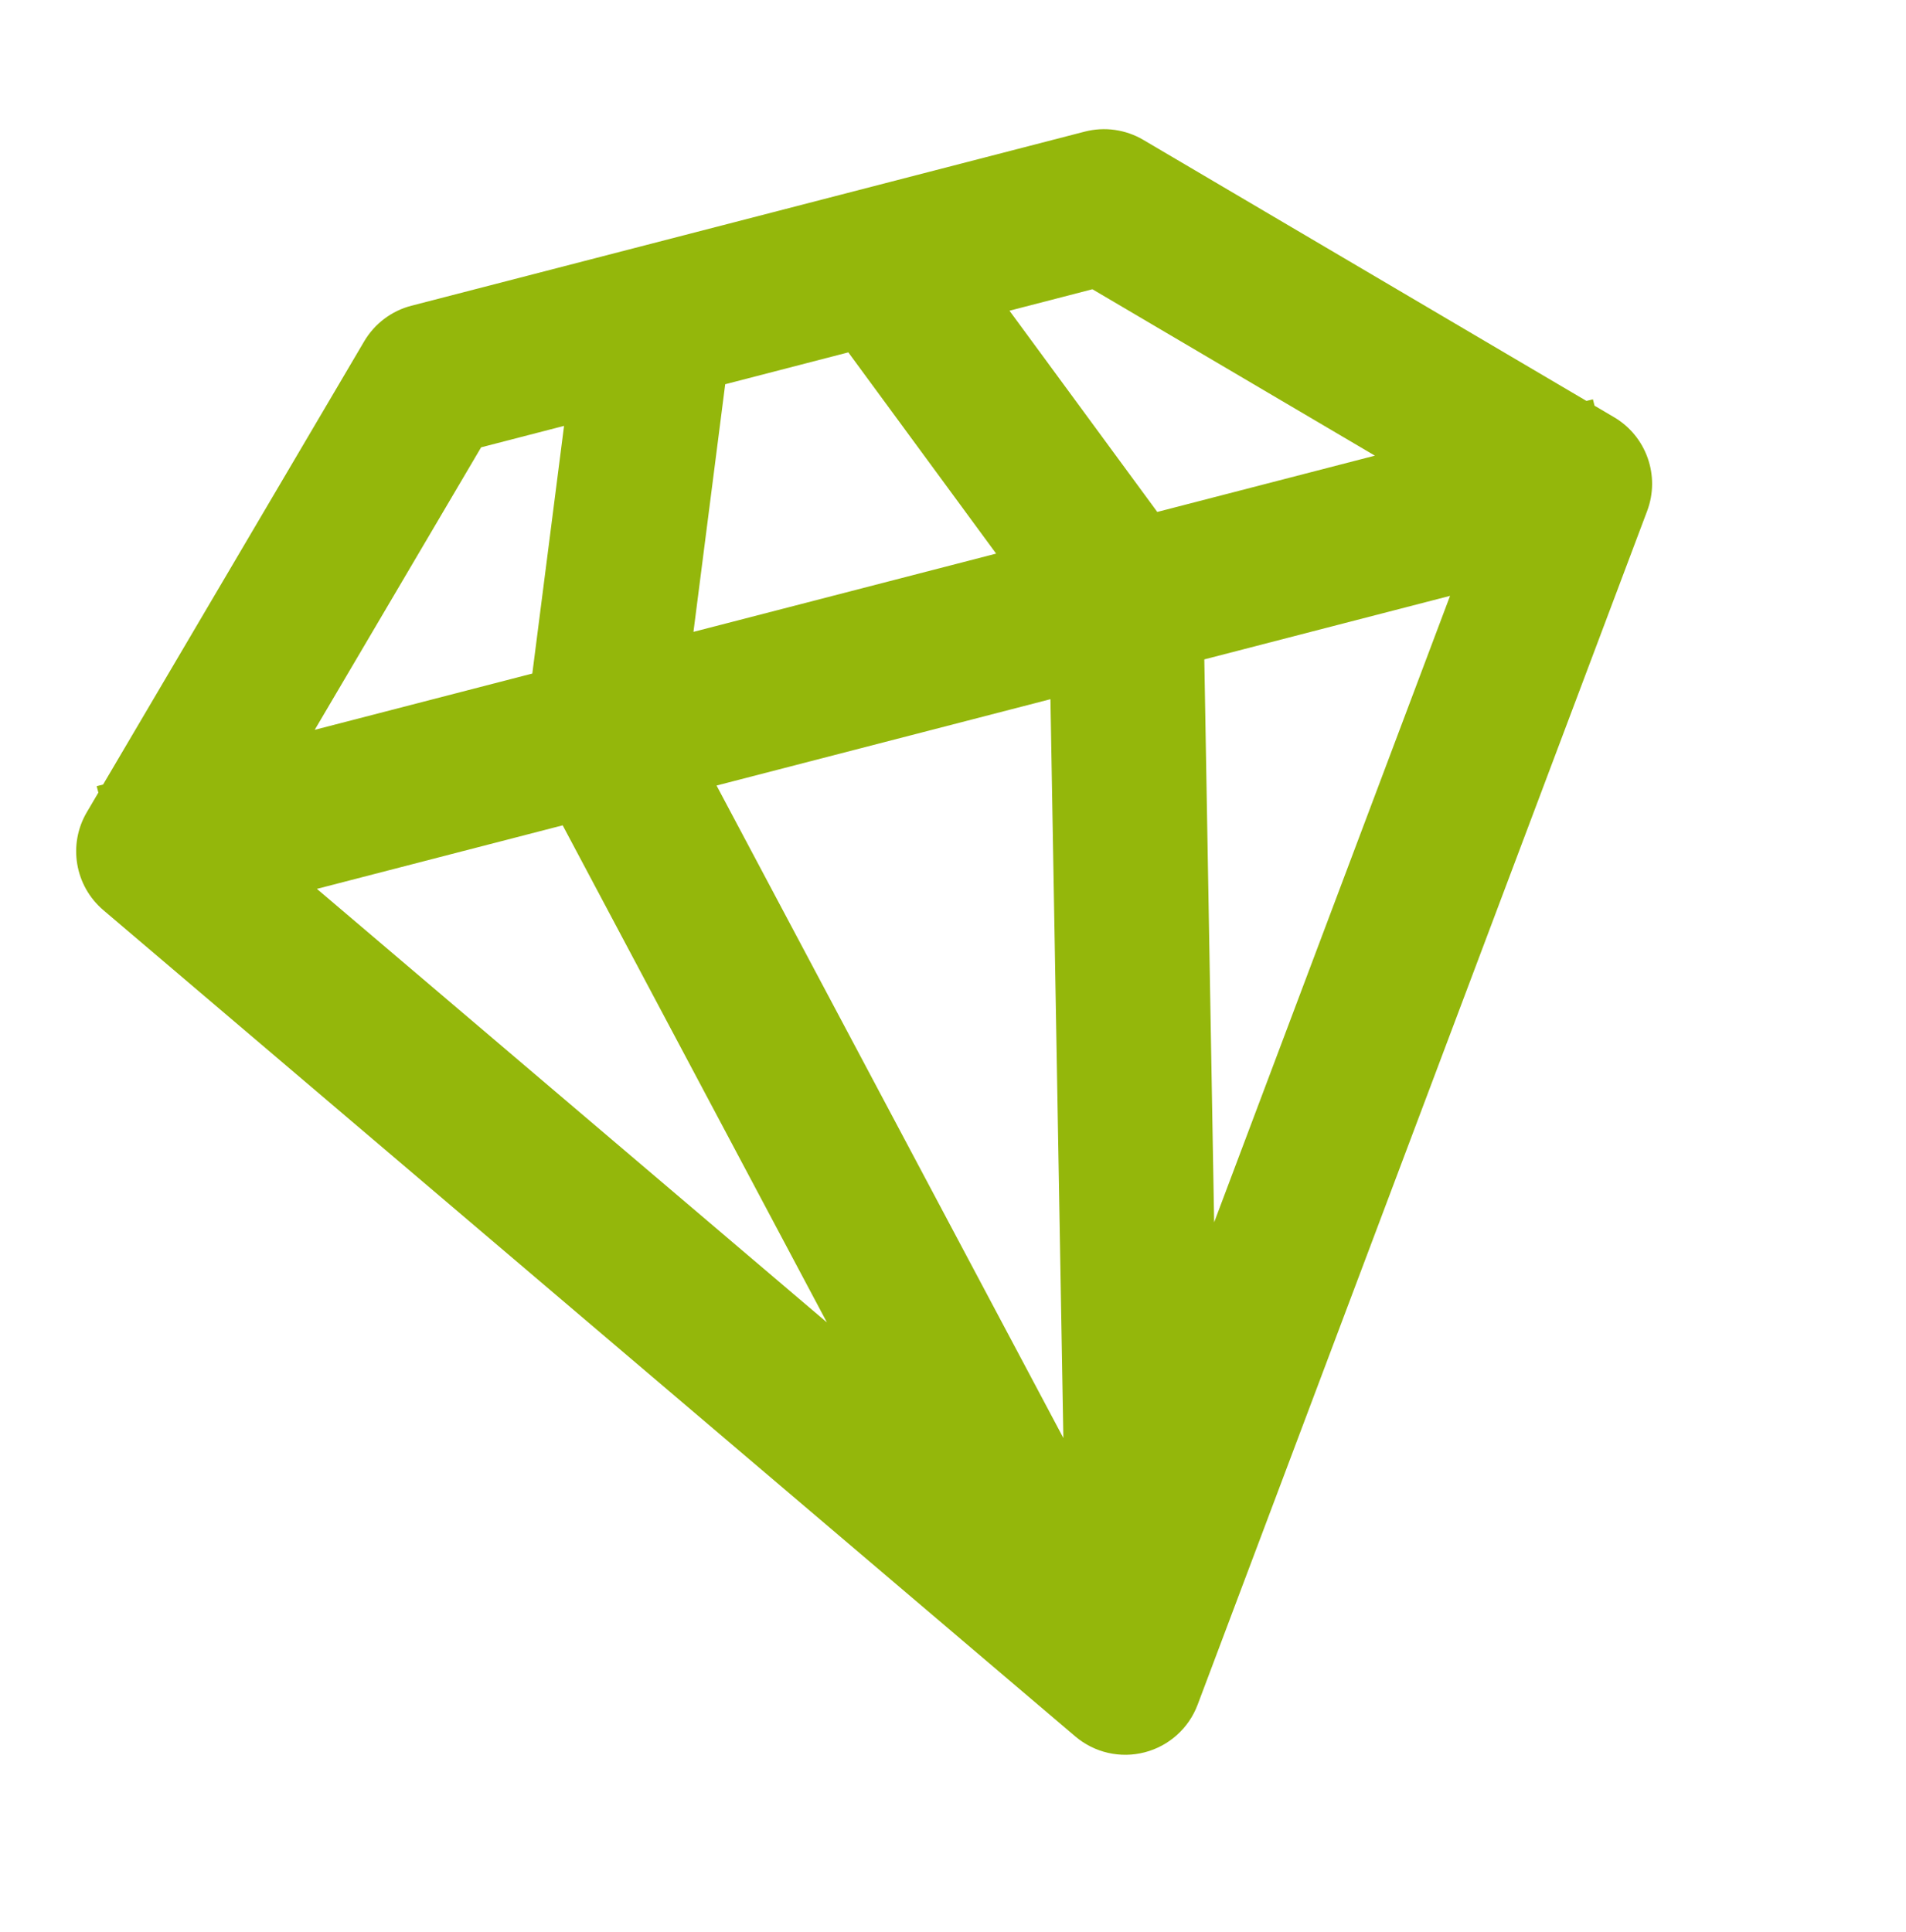 <svg width="74" height="75" viewBox="0 0 74 75" fill="none" xmlns="http://www.w3.org/2000/svg">
<path d="M15.974 11.869L42.114 5.11C42.884 4.911 43.702 5.026 44.388 5.43L61.595 15.566L61.844 15.502L61.908 15.751L62.665 16.197C63.922 16.937 64.464 18.474 63.95 19.839L46.497 66.184C46.153 67.098 45.385 67.787 44.44 68.031C43.495 68.276 42.49 68.045 41.746 67.412L4.015 35.337C2.903 34.392 2.632 32.785 3.373 31.529L3.819 30.771L3.754 30.522L4.003 30.458L14.14 13.251C14.544 12.566 15.203 12.068 15.974 11.869ZM53.38 17.69L42.413 11.23L39.193 12.063L44.931 19.875L53.38 17.69ZM38.675 21.493L32.936 13.68L28.156 14.917L26.923 24.531L38.675 21.493ZM27.82 30.497L41.285 55.828L40.783 27.145L27.82 30.497ZM20.667 26.149L21.899 16.534L18.679 17.367L12.219 28.334L20.667 26.149ZM12.304 34.509L32.105 51.341L21.846 32.042L12.304 34.509ZM46.757 25.6L47.139 47.454L56.298 23.133L46.757 25.6Z" fill="#94B70B"/>
</svg>

